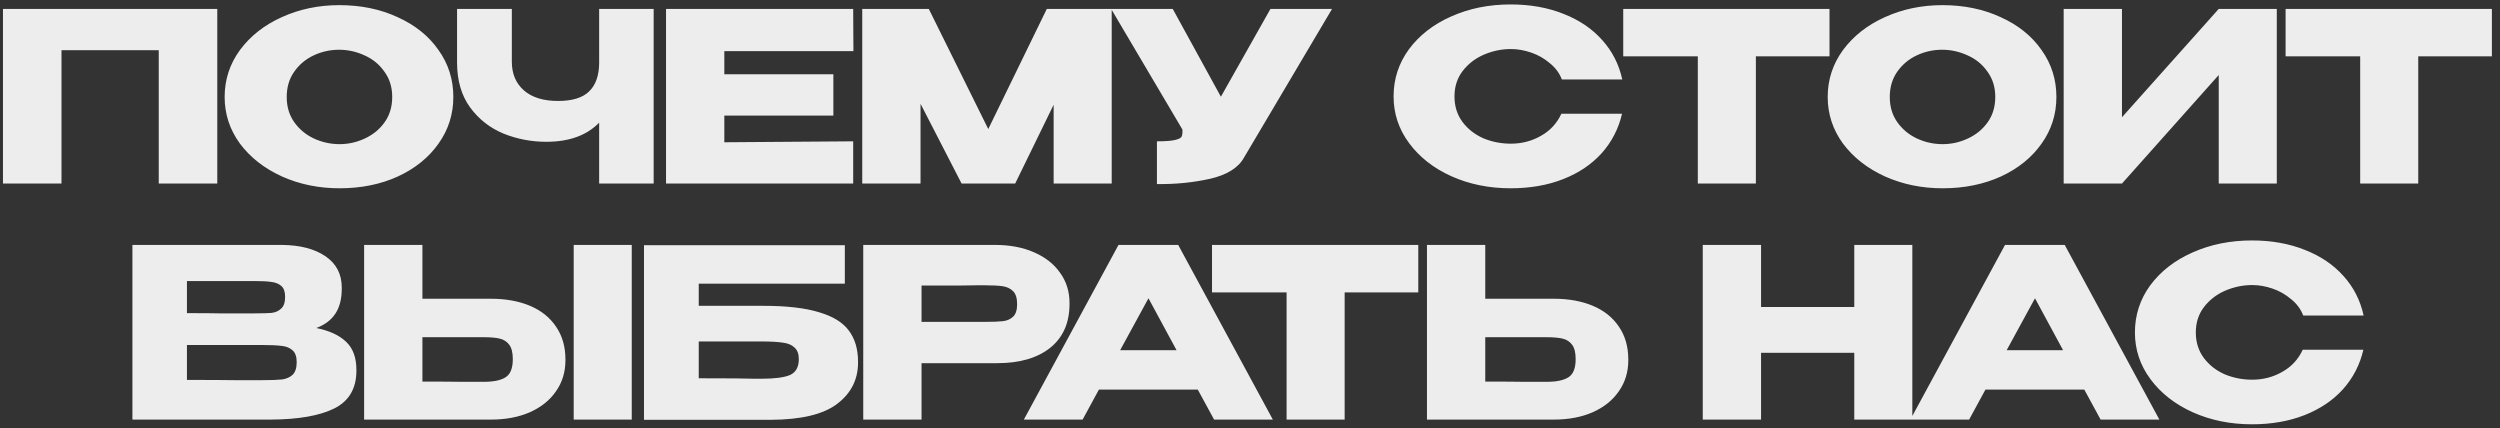 <?xml version="1.0" encoding="UTF-8"?> <svg xmlns="http://www.w3.org/2000/svg" width="286" height="49" viewBox="0 0 286 49" fill="none"><rect x="0" y="0" width="286" height="49" fill="#333333" stroke="none"/><path d="M24.856 1.02V21H18.16V5.745H7.036V21H0.34V1.02H24.856ZM38.821 0.588C41.287 0.588 43.51 1.047 45.49 1.965C47.488 2.865 49.045 4.116 50.161 5.718C51.295 7.302 51.862 9.093 51.862 11.091C51.862 13.071 51.295 14.853 50.161 16.437C49.045 18.021 47.497 19.272 45.517 20.19C43.537 21.09 41.314 21.54 38.848 21.54C36.472 21.54 34.276 21.09 32.26 20.19C30.244 19.272 28.642 18.021 27.454 16.437C26.284 14.835 25.699 13.053 25.699 11.091C25.699 9.111 26.284 7.32 27.454 5.718C28.642 4.116 30.235 2.865 32.233 1.965C34.249 1.047 36.445 0.588 38.821 0.588ZM38.848 16.491C39.856 16.491 40.819 16.275 41.737 15.843C42.673 15.411 43.429 14.79 44.005 13.98C44.581 13.17 44.869 12.207 44.869 11.091C44.869 9.975 44.572 9.012 43.978 8.202C43.402 7.374 42.646 6.753 41.71 6.339C40.774 5.907 39.802 5.691 38.794 5.691C37.768 5.691 36.796 5.907 35.878 6.339C34.96 6.771 34.213 7.401 33.637 8.229C33.079 9.039 32.8 9.993 32.8 11.091C32.8 12.207 33.088 13.17 33.664 13.98C34.24 14.79 34.987 15.411 35.905 15.843C36.841 16.275 37.822 16.491 38.848 16.491ZM68.543 1.02H74.779V21H68.543V14.034C67.121 15.492 65.105 16.221 62.495 16.221C60.785 16.221 59.147 15.906 57.581 15.276C56.032 14.628 54.764 13.629 53.773 12.279C52.783 10.911 52.288 9.201 52.288 7.149V1.02H58.553V7.068C58.553 8.436 59.011 9.525 59.929 10.335C60.847 11.145 62.153 11.55 63.844 11.55C65.483 11.55 66.671 11.181 67.409 10.443C68.165 9.705 68.543 8.607 68.543 7.149V1.02ZM95.337 13.224H82.863V16.275L97.605 16.167V21H76.194V1.02H97.605L97.632 5.853H82.863V8.499H95.337V13.224ZM127.179 1.02V21H120.537V11.982L116.136 21H110.007L105.309 11.874V21H98.64V1.02H106.254L113.058 14.763L119.754 1.02H127.179ZM152.387 1.02L142.343 17.976C141.695 19.182 140.381 20.01 138.401 20.46C136.439 20.892 134.423 21.09 132.353 21.054V16.167C133.343 16.167 134.045 16.113 134.459 16.005C134.891 15.897 135.134 15.762 135.188 15.6C135.26 15.438 135.287 15.177 135.269 14.817L127.115 1.02H134.162L139.67 11.064L145.34 1.02H152.387ZM159.426 11.037C159.426 9.039 160.011 7.239 161.181 5.637C162.369 4.035 163.98 2.784 166.014 1.884C168.066 0.966 170.334 0.507 172.818 0.507C175.05 0.507 177.066 0.867 178.866 1.587C180.666 2.289 182.142 3.288 183.294 4.584C184.446 5.862 185.211 7.365 185.589 9.093H178.677C178.407 8.373 177.948 7.752 177.3 7.23C176.67 6.69 175.959 6.285 175.167 6.015C174.375 5.745 173.601 5.61 172.845 5.61C171.783 5.61 170.748 5.826 169.74 6.258C168.75 6.69 167.94 7.32 167.31 8.148C166.698 8.958 166.392 9.921 166.392 11.037C166.392 12.153 166.698 13.125 167.31 13.953C167.922 14.763 168.714 15.384 169.686 15.816C170.676 16.23 171.729 16.437 172.845 16.437C174.087 16.437 175.23 16.14 176.274 15.546C177.336 14.952 178.119 14.106 178.623 13.008H185.562C185.166 14.718 184.392 16.221 183.24 17.517C182.088 18.795 180.621 19.785 178.839 20.487C177.057 21.189 175.05 21.54 172.818 21.54C170.352 21.54 168.093 21.081 166.041 20.163C164.007 19.245 162.396 17.985 161.208 16.383C160.02 14.781 159.426 12.999 159.426 11.037ZM185.698 6.42V1.02H209.296L185.698 6.42ZM209.296 1.02V6.447H200.872V21H194.23V6.447H185.698V1.02H209.296ZM222.211 0.588C224.677 0.588 226.9 1.047 228.88 1.965C230.878 2.865 232.435 4.116 233.551 5.718C234.685 7.302 235.252 9.093 235.252 11.091C235.252 13.071 234.685 14.853 233.551 16.437C232.435 18.021 230.887 19.272 228.907 20.19C226.927 21.09 224.704 21.54 222.238 21.54C219.862 21.54 217.666 21.09 215.65 20.19C213.634 19.272 212.032 18.021 210.844 16.437C209.674 14.835 209.089 13.053 209.089 11.091C209.089 9.111 209.674 7.32 210.844 5.718C212.032 4.116 213.625 2.865 215.623 1.965C217.639 1.047 219.835 0.588 222.211 0.588ZM222.238 16.491C223.246 16.491 224.209 16.275 225.127 15.843C226.063 15.411 226.819 14.79 227.395 13.98C227.971 13.17 228.259 12.207 228.259 11.091C228.259 9.975 227.962 9.012 227.368 8.202C226.792 7.374 226.036 6.753 225.1 6.339C224.164 5.907 223.192 5.691 222.184 5.691C221.158 5.691 220.186 5.907 219.268 6.339C218.35 6.771 217.603 7.401 217.027 8.229C216.469 9.039 216.19 9.993 216.19 11.091C216.19 12.207 216.478 13.17 217.054 13.98C217.63 14.79 218.377 15.411 219.295 15.843C220.231 16.275 221.212 16.491 222.238 16.491ZM242.753 1.02V13.413L253.823 1.02H260.465V21H253.823V8.58L242.753 21H236.084V1.02H242.753ZM261.473 6.42V1.02H285.071L261.473 6.42ZM285.071 1.02V6.447H276.647V21H270.005V6.447H261.473V1.02H285.071ZM36.182 37.524C37.694 37.83 38.837 38.361 39.611 39.117C40.385 39.855 40.772 40.917 40.772 42.303V42.411C40.772 44.445 39.926 45.885 38.234 46.731C36.56 47.559 34.148 47.982 30.998 48H30.944H29.891H15.149V28.02H32.24C34.328 28.038 35.993 28.47 37.235 29.316C38.477 30.162 39.098 31.359 39.098 32.907V33.015C39.098 34.185 38.855 35.139 38.369 35.877C37.883 36.615 37.154 37.164 36.182 37.524ZM29.108 35.85C30.008 35.85 30.665 35.832 31.079 35.796C31.511 35.742 31.871 35.58 32.159 35.31C32.465 35.04 32.618 34.59 32.618 33.96C32.618 33.384 32.474 32.97 32.186 32.718C31.898 32.466 31.529 32.313 31.079 32.259C30.629 32.187 29.972 32.151 29.108 32.151H29.081H21.386V35.823C23.24 35.823 24.464 35.832 25.058 35.85H26.354H29.108ZM29.999 43.491C31.007 43.491 31.763 43.464 32.267 43.41C32.771 43.338 33.176 43.158 33.482 42.87C33.788 42.564 33.941 42.087 33.941 41.439C33.941 40.809 33.788 40.359 33.482 40.089C33.176 39.801 32.771 39.63 32.267 39.576C31.763 39.504 31.007 39.468 29.999 39.468H29.972H21.386V43.464C23.924 43.464 25.724 43.473 26.786 43.491C27.866 43.491 28.604 43.491 29 43.491H29.999ZM56.154 34.176C57.864 34.176 59.358 34.446 60.636 34.986C61.914 35.526 62.904 36.318 63.606 37.362C64.326 38.406 64.686 39.657 64.686 41.115V41.223C64.686 42.555 64.326 43.734 63.606 44.76C62.904 45.786 61.905 46.587 60.609 47.163C59.331 47.721 57.855 48 56.181 48H41.655V28.02H48.324V34.176H56.154ZM65.631 48V28.02H72.273V48H65.631ZM55.344 43.68C56.46 43.68 57.288 43.509 57.828 43.167C58.386 42.825 58.665 42.132 58.665 41.088C58.665 40.35 58.53 39.801 58.26 39.441C57.99 39.081 57.63 38.847 57.18 38.739C56.73 38.631 56.118 38.577 55.344 38.577H55.317H48.324V43.653C50.448 43.653 51.933 43.662 52.779 43.68C53.643 43.68 54.228 43.68 54.534 43.68H55.344ZM87.334 34.986C89.98 34.986 92.095 35.229 93.679 35.715C95.281 36.183 96.424 36.885 97.108 37.821C97.81 38.757 98.161 39.945 98.161 41.385V41.466C98.161 43.41 97.369 44.985 95.785 46.191C94.219 47.397 91.681 48.009 88.171 48.027H73.672V28.047H96.649V32.448H79.936V34.986H87.334ZM87.091 43.329C88.621 43.329 89.719 43.185 90.385 42.897C91.051 42.591 91.384 41.988 91.384 41.088C91.384 40.494 91.222 40.053 90.898 39.765C90.592 39.459 90.142 39.27 89.548 39.198C88.972 39.108 88.153 39.063 87.091 39.063H87.064H79.936V43.275C83.32 43.275 85.48 43.293 86.416 43.329H87.091ZM113.848 28.02C115.522 28.02 116.998 28.299 118.276 28.857C119.572 29.415 120.571 30.198 121.273 31.206C121.993 32.196 122.353 33.348 122.353 34.662V34.77C122.353 36.93 121.615 38.604 120.139 39.792C118.663 40.962 116.647 41.547 114.091 41.547H105.424V48H98.755V28.02H113.848ZM112.66 36.822C113.596 36.822 114.289 36.795 114.739 36.741C115.207 36.687 115.594 36.516 115.9 36.228C116.206 35.94 116.359 35.463 116.359 34.797C116.359 34.113 116.206 33.618 115.9 33.312C115.594 33.006 115.198 32.817 114.712 32.745C114.226 32.673 113.542 32.637 112.66 32.637H111.769C111.409 32.637 110.779 32.646 109.879 32.664C108.979 32.664 107.494 32.664 105.424 32.664V36.822H112.633H112.66ZM145.614 48H138.891L137.028 44.571H125.715L123.852 48H117.129L127.956 28.02H134.787L145.614 48ZM131.385 34.122L128.145 40.062H134.598L131.385 34.122ZM138.654 33.42V28.02H162.252L138.654 33.42ZM162.252 28.02V33.447H153.828V48H147.186V33.447H138.654V28.02H162.252ZM177.744 34.176C179.454 34.176 180.948 34.446 182.226 34.986C183.504 35.526 184.494 36.318 185.196 37.362C185.916 38.406 186.276 39.657 186.276 41.115V41.223C186.276 42.555 185.916 43.734 185.196 44.76C184.494 45.786 183.495 46.587 182.199 47.163C180.921 47.721 179.445 48 177.771 48H163.245V28.02H169.914V34.176H177.69H177.744ZM176.934 43.68C178.05 43.68 178.878 43.509 179.418 43.167C179.976 42.825 180.255 42.132 180.255 41.088C180.255 40.35 180.12 39.801 179.85 39.441C179.58 39.081 179.22 38.847 178.77 38.739C178.32 38.631 177.708 38.577 176.934 38.577H176.907H169.914V43.653C172.038 43.653 173.523 43.662 174.369 43.68C175.233 43.68 175.818 43.68 176.124 43.68H176.934ZM201.464 35.121H212.129V28.02H218.771V48H212.129V40.359H201.464V48H194.795V28.02H201.464V35.121ZM247.032 48H240.309L238.446 44.571H227.133L225.27 48H218.547L229.374 28.02H236.205L247.032 48ZM232.803 34.122L229.563 40.062H236.016L232.803 34.122ZM244.235 38.037C244.235 36.039 244.82 34.239 245.99 32.637C247.178 31.035 248.789 29.784 250.823 28.884C252.875 27.966 255.143 27.507 257.627 27.507C259.859 27.507 261.875 27.867 263.675 28.587C265.475 29.289 266.951 30.288 268.103 31.584C269.255 32.862 270.02 34.365 270.398 36.093H263.486C263.216 35.373 262.757 34.752 262.109 34.23C261.479 33.69 260.768 33.285 259.976 33.015C259.184 32.745 258.41 32.61 257.654 32.61C256.592 32.61 255.557 32.826 254.549 33.258C253.559 33.69 252.749 34.32 252.119 35.148C251.507 35.958 251.201 36.921 251.201 38.037C251.201 39.153 251.507 40.125 252.119 40.953C252.731 41.763 253.523 42.384 254.495 42.816C255.485 43.23 256.538 43.437 257.654 43.437C258.896 43.437 260.039 43.14 261.083 42.546C262.145 41.952 262.928 41.106 263.432 40.008H270.371C269.975 41.718 269.201 43.221 268.049 44.517C266.897 45.795 265.43 46.785 263.648 47.487C261.866 48.189 259.859 48.54 257.627 48.54C255.161 48.54 252.902 48.081 250.85 47.163C248.816 46.245 247.205 44.985 246.017 43.383C244.829 41.781 244.235 39.999 244.235 38.037Z" fill="#EDEDED"></path></svg> 